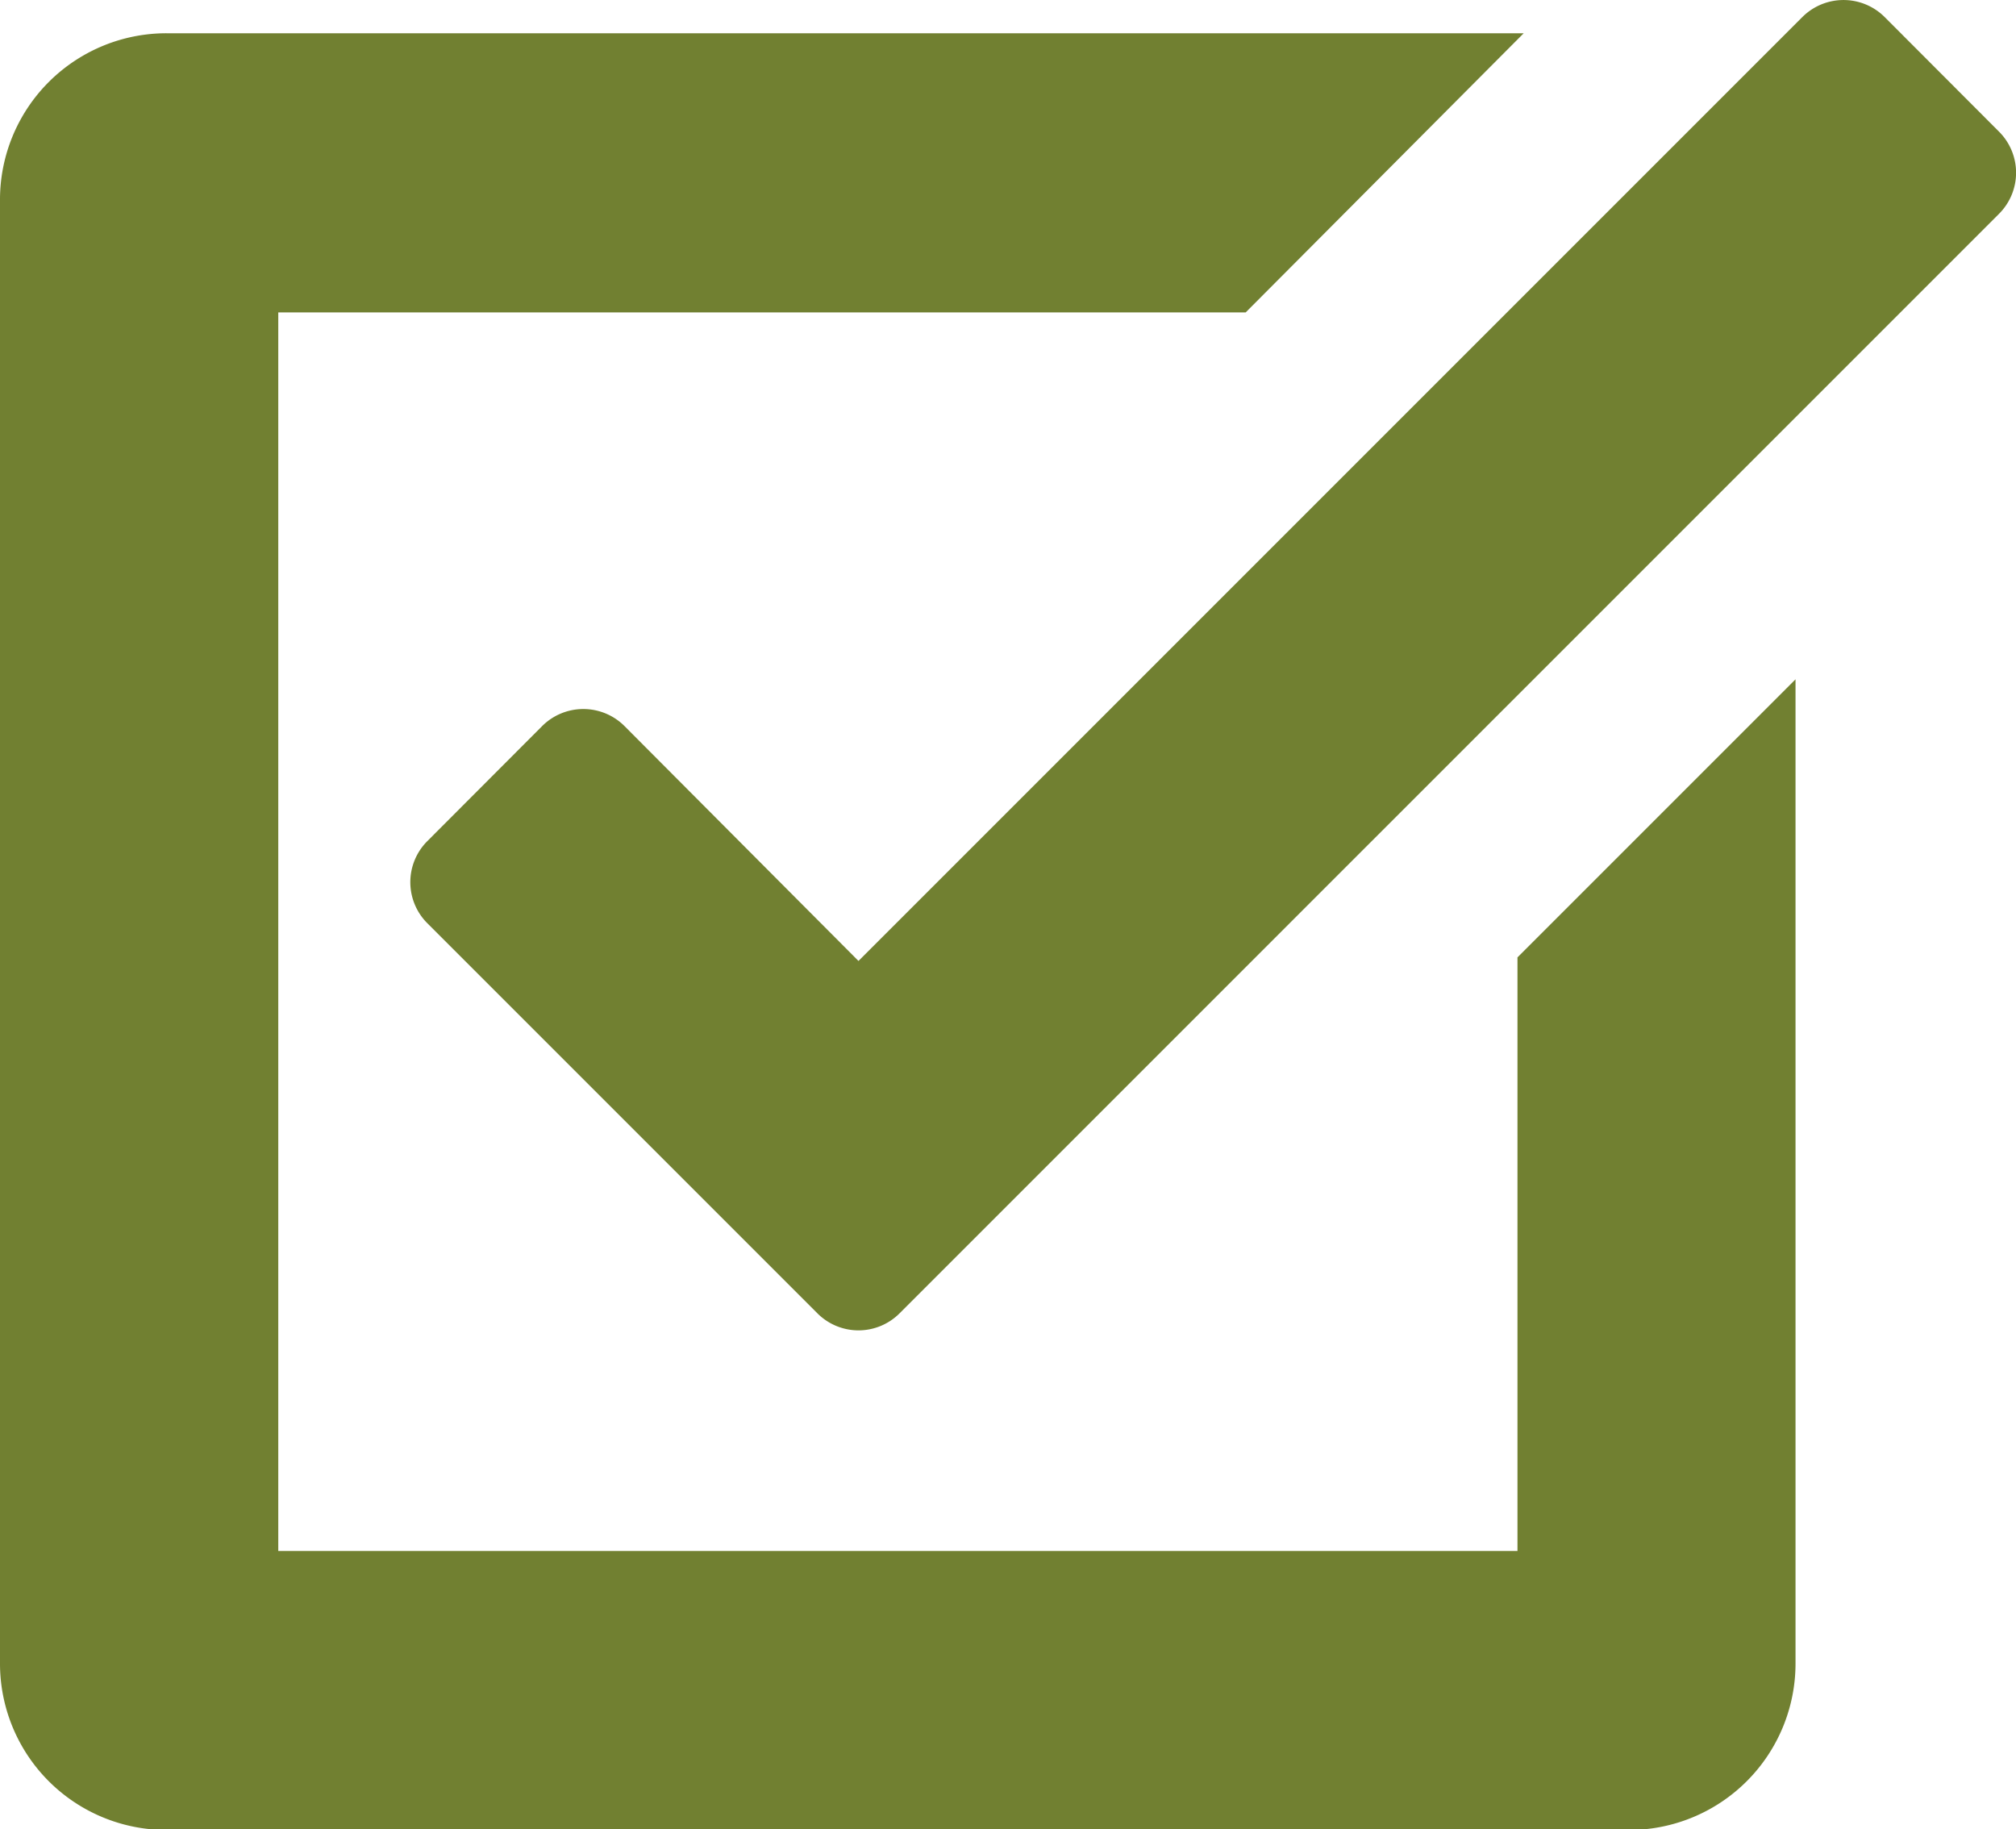 <svg xmlns="http://www.w3.org/2000/svg" viewBox="0 0 90.34 81.97"><defs><style>.cls-1{fill:#718031;}</style></defs><g id="Capa_2" data-name="Capa 2"><g id="Capa_1-2" data-name="Capa 1"><path class="cls-1" d="M68,69.5H12.47V14H55.82L68.28,1.49H7.46A7.46,7.46,0,0,0,0,9V74.51A7.46,7.46,0,0,0,7.46,82H73a7.46,7.46,0,0,0,7.46-7.46V30.44L68,42.9Z"></path><path class="cls-1" d="M24.28,32.55l-5.13,5.14a2.6,2.6,0,0,0,0,3.68L36.63,58.85a2.6,2.6,0,0,0,3.68,0L89.58,9.58a2.6,2.6,0,0,0,0-3.68L84.45.76a2.61,2.61,0,0,0-3.68,0l-42.3,42.3L28,32.55A2.61,2.61,0,0,0,24.28,32.55Z"></path></g></g></svg>